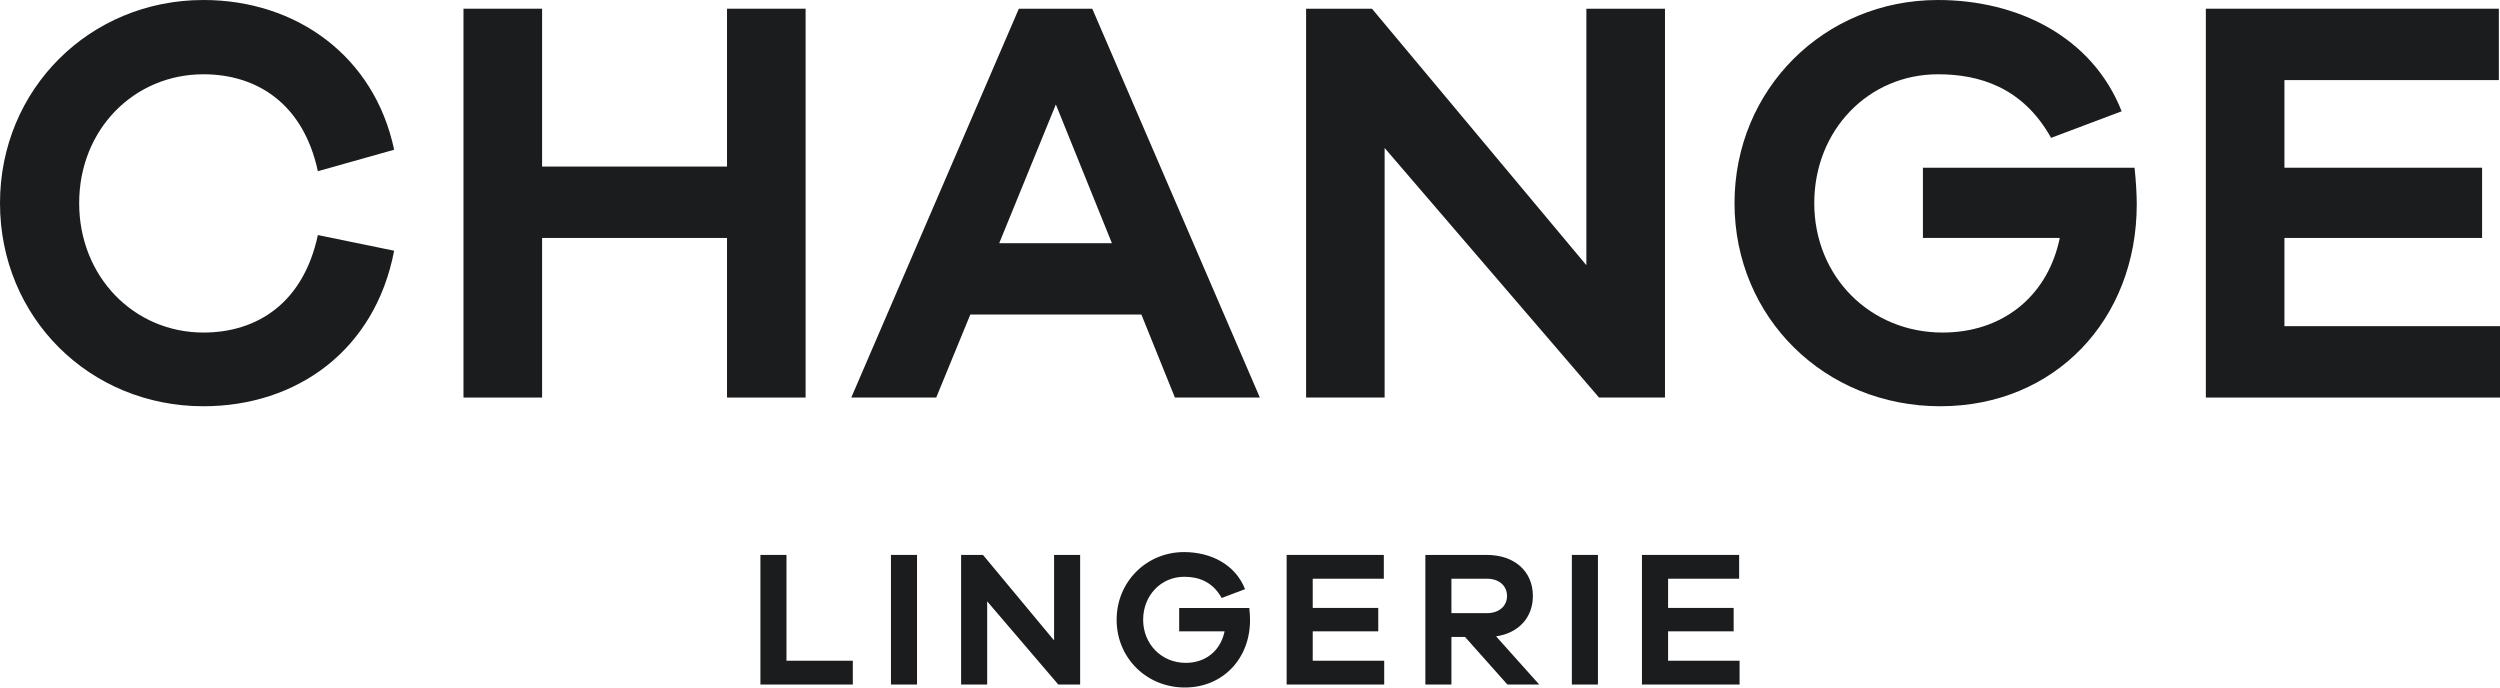<svg width="160" height="44" viewBox="0 0 160 44" fill="none" xmlns="http://www.w3.org/2000/svg">
<path d="M20.343 15.043L25.225 16.046C24.004 22.434 18.974 26 13.019 26C5.733 26 0 20.317 0 13C0 5.72 5.733 0 13.019 0C18.974 0 23.967 3.603 25.225 9.583L20.343 10.957C19.418 6.649 16.459 4.754 13.019 4.754C8.581 4.754 5.067 8.283 5.067 13C5.067 17.717 8.581 21.283 13.019 21.283C16.459 21.283 19.418 19.389 20.343 15.043Z" fill="#1B1C1E"/>
<path d="M51.559 25.443H46.529V15.229H34.694V25.443H29.663V0.557H34.694V10.66H46.529V0.557H51.559V25.443Z" fill="#1B1C1E"/>
<path d="M75.194 25.443L73.049 20.131H62.1L59.918 25.443H54.481L65.207 0.557H69.905L80.631 25.443H75.194ZM67.575 6.686L63.95 15.563H71.162L67.575 6.686Z" fill="#1B1C1E"/>
<path d="M106.554 25.443H102.338L88.616 9.471V25.443H83.59V0.557H87.806L101.528 16.974V0.557H106.559V25.443H106.554Z" fill="#1B1C1E"/>
<path d="M160 25.443H141.174V0.557H159.926V5.126H146.204V10.734H158.853V15.229H146.204V20.874H160V25.443Z" fill="#1B1C1E"/>
<path d="M123.067 10.734V15.229H131.825C131.825 15.229 131.812 15.307 131.759 15.526C130.908 19.054 128.097 21.283 124.324 21.283C119.701 21.283 116.113 17.717 116.113 13C116.113 8.32 119.59 4.754 124.029 4.754C126.655 4.754 129.453 5.571 131.27 8.823C132.77 8.258 134.57 7.581 135.786 7.123C133.9 2.332 129.108 0 124.029 0C116.742 0 111.009 5.72 111.009 13C111.009 20.317 116.779 26 124.177 26C131.5 26 136.752 20.466 136.752 13.074C136.752 12.48 136.703 11.584 136.612 10.734H123.067Z" fill="#1B1C1E"/>
<path d="M54.58 43.81H48.667V35.515H50.335V42.287H54.58V43.81Z" fill="#1B1C1E"/>
<path d="M57.021 43.81V35.515H58.689V43.81H57.021Z" fill="#1B1C1E"/>
<path d="M69.129 43.81H67.731L63.179 38.486V43.81H61.511V35.515H62.91L67.461 40.987V35.515H69.129V43.81Z" fill="#1B1C1E"/>
<path d="M88.585 43.81H82.345V35.515H88.565V37.038H84.014V38.907H88.209V40.405H84.014V42.287H88.589V43.81H88.585Z" fill="#1B1C1E"/>
<path d="M96.473 43.81L93.762 40.764H92.891V43.81H91.223V35.515H95.161C96.927 35.515 98.105 36.567 98.105 38.14C98.105 39.526 97.185 40.517 95.75 40.727L98.51 43.81H96.473ZM95.161 39.242C95.934 39.242 96.449 38.796 96.449 38.14C96.449 37.483 95.934 37.038 95.161 37.038H92.891V39.242H95.161Z" fill="#1B1C1E"/>
<path d="M100.599 43.81V35.515H102.268V43.81H100.599Z" fill="#1B1C1E"/>
<path d="M111.329 43.81H105.085V35.515H111.305V37.038H106.758V38.907H110.953V40.405H106.758V42.287H111.333V43.81H111.329Z" fill="#1B1C1E"/>
<path d="M75.467 38.907V40.405H78.371C78.371 40.405 78.366 40.43 78.35 40.505C78.068 41.681 77.136 42.423 75.884 42.423C74.351 42.423 73.161 41.235 73.161 39.663C73.161 38.103 74.314 36.914 75.786 36.914C76.657 36.914 77.585 37.186 78.186 38.272C78.685 38.082 79.282 37.859 79.683 37.706C79.058 36.109 77.467 35.333 75.782 35.333C73.365 35.333 71.464 37.24 71.464 39.667C71.464 42.106 73.378 44 75.831 44C78.26 44 80.002 42.155 80.002 39.691C80.002 39.493 79.986 39.196 79.957 38.911H75.467V38.907Z" fill="#1B1C1E"/>
</svg>
